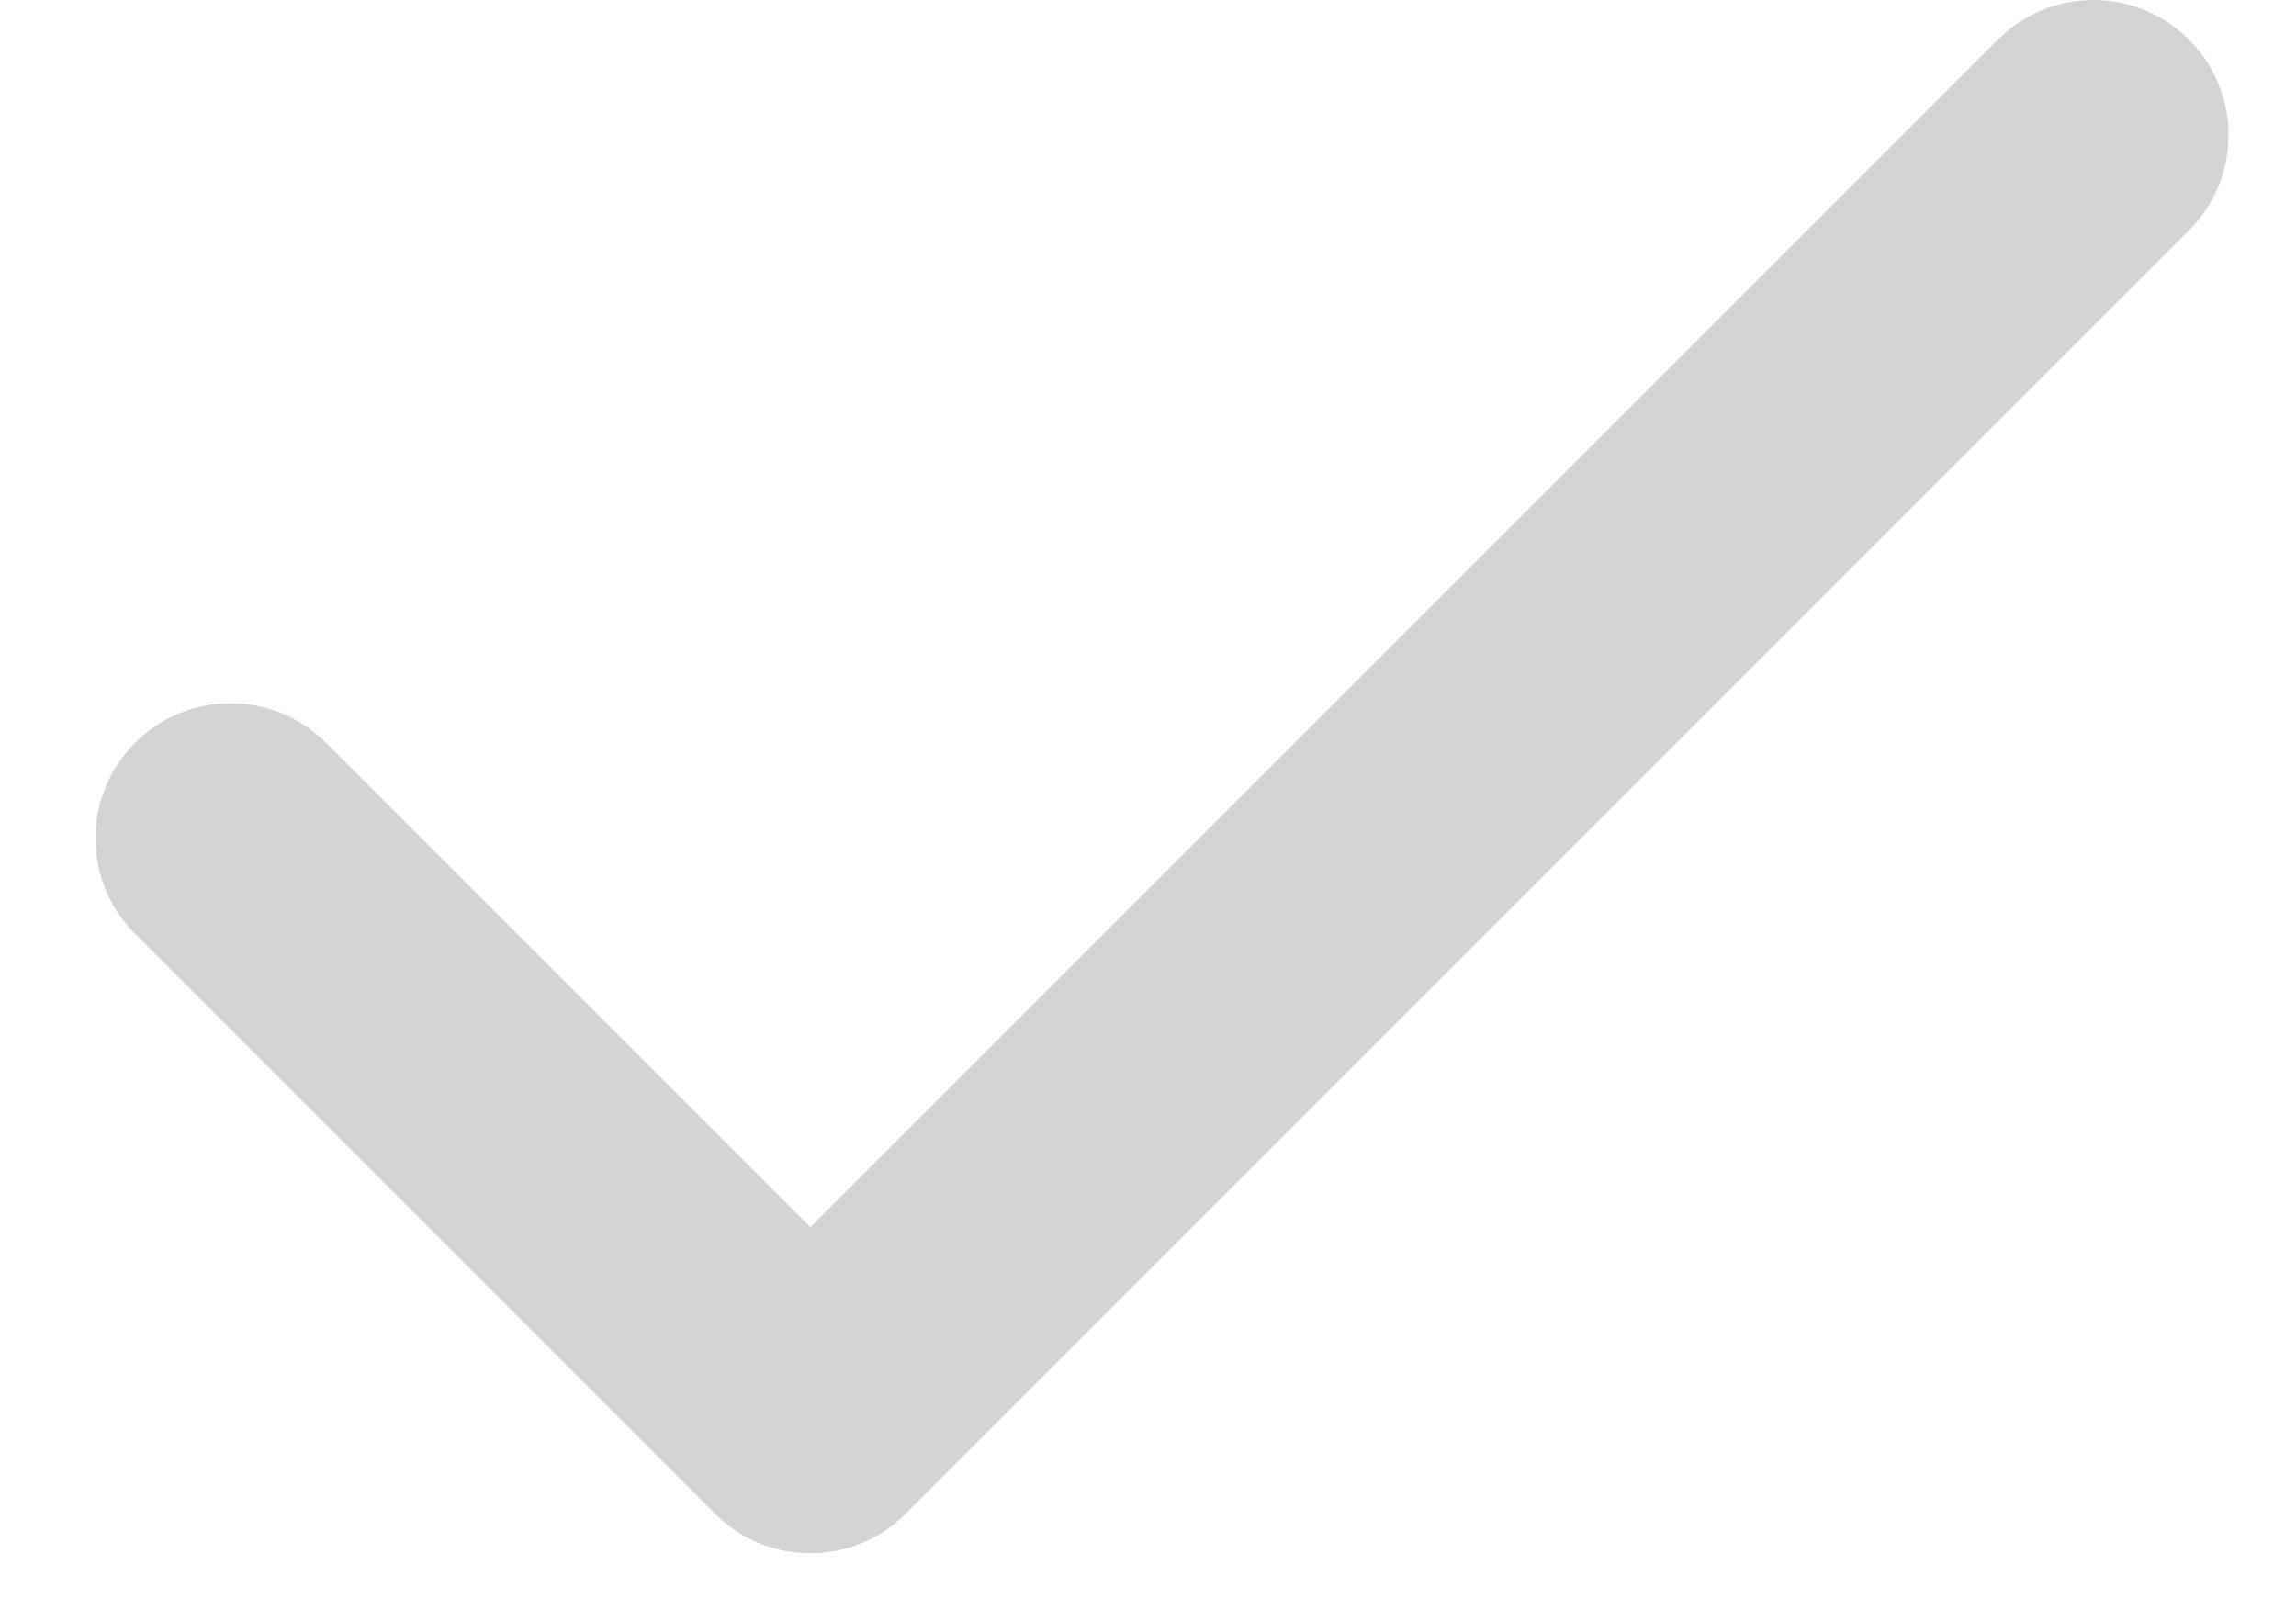 <svg width="17" height="12" viewBox="0 0 17 12" fill="none" xmlns="http://www.w3.org/2000/svg">
<path fill-rule="evenodd" clip-rule="evenodd" d="M16.207 0.293C16.598 0.683 16.598 1.317 16.207 1.707L6.707 11.207C6.316 11.598 5.683 11.598 5.293 11.207L1 6.914C0.609 6.524 0.609 5.891 1 5.5C1.39 5.109 2.024 5.109 2.414 5.5L6 9.086L14.793 0.293C15.183 -0.098 15.816 -0.098 16.207 0.293Z" fill="#D3D4D3"/>
</svg>
